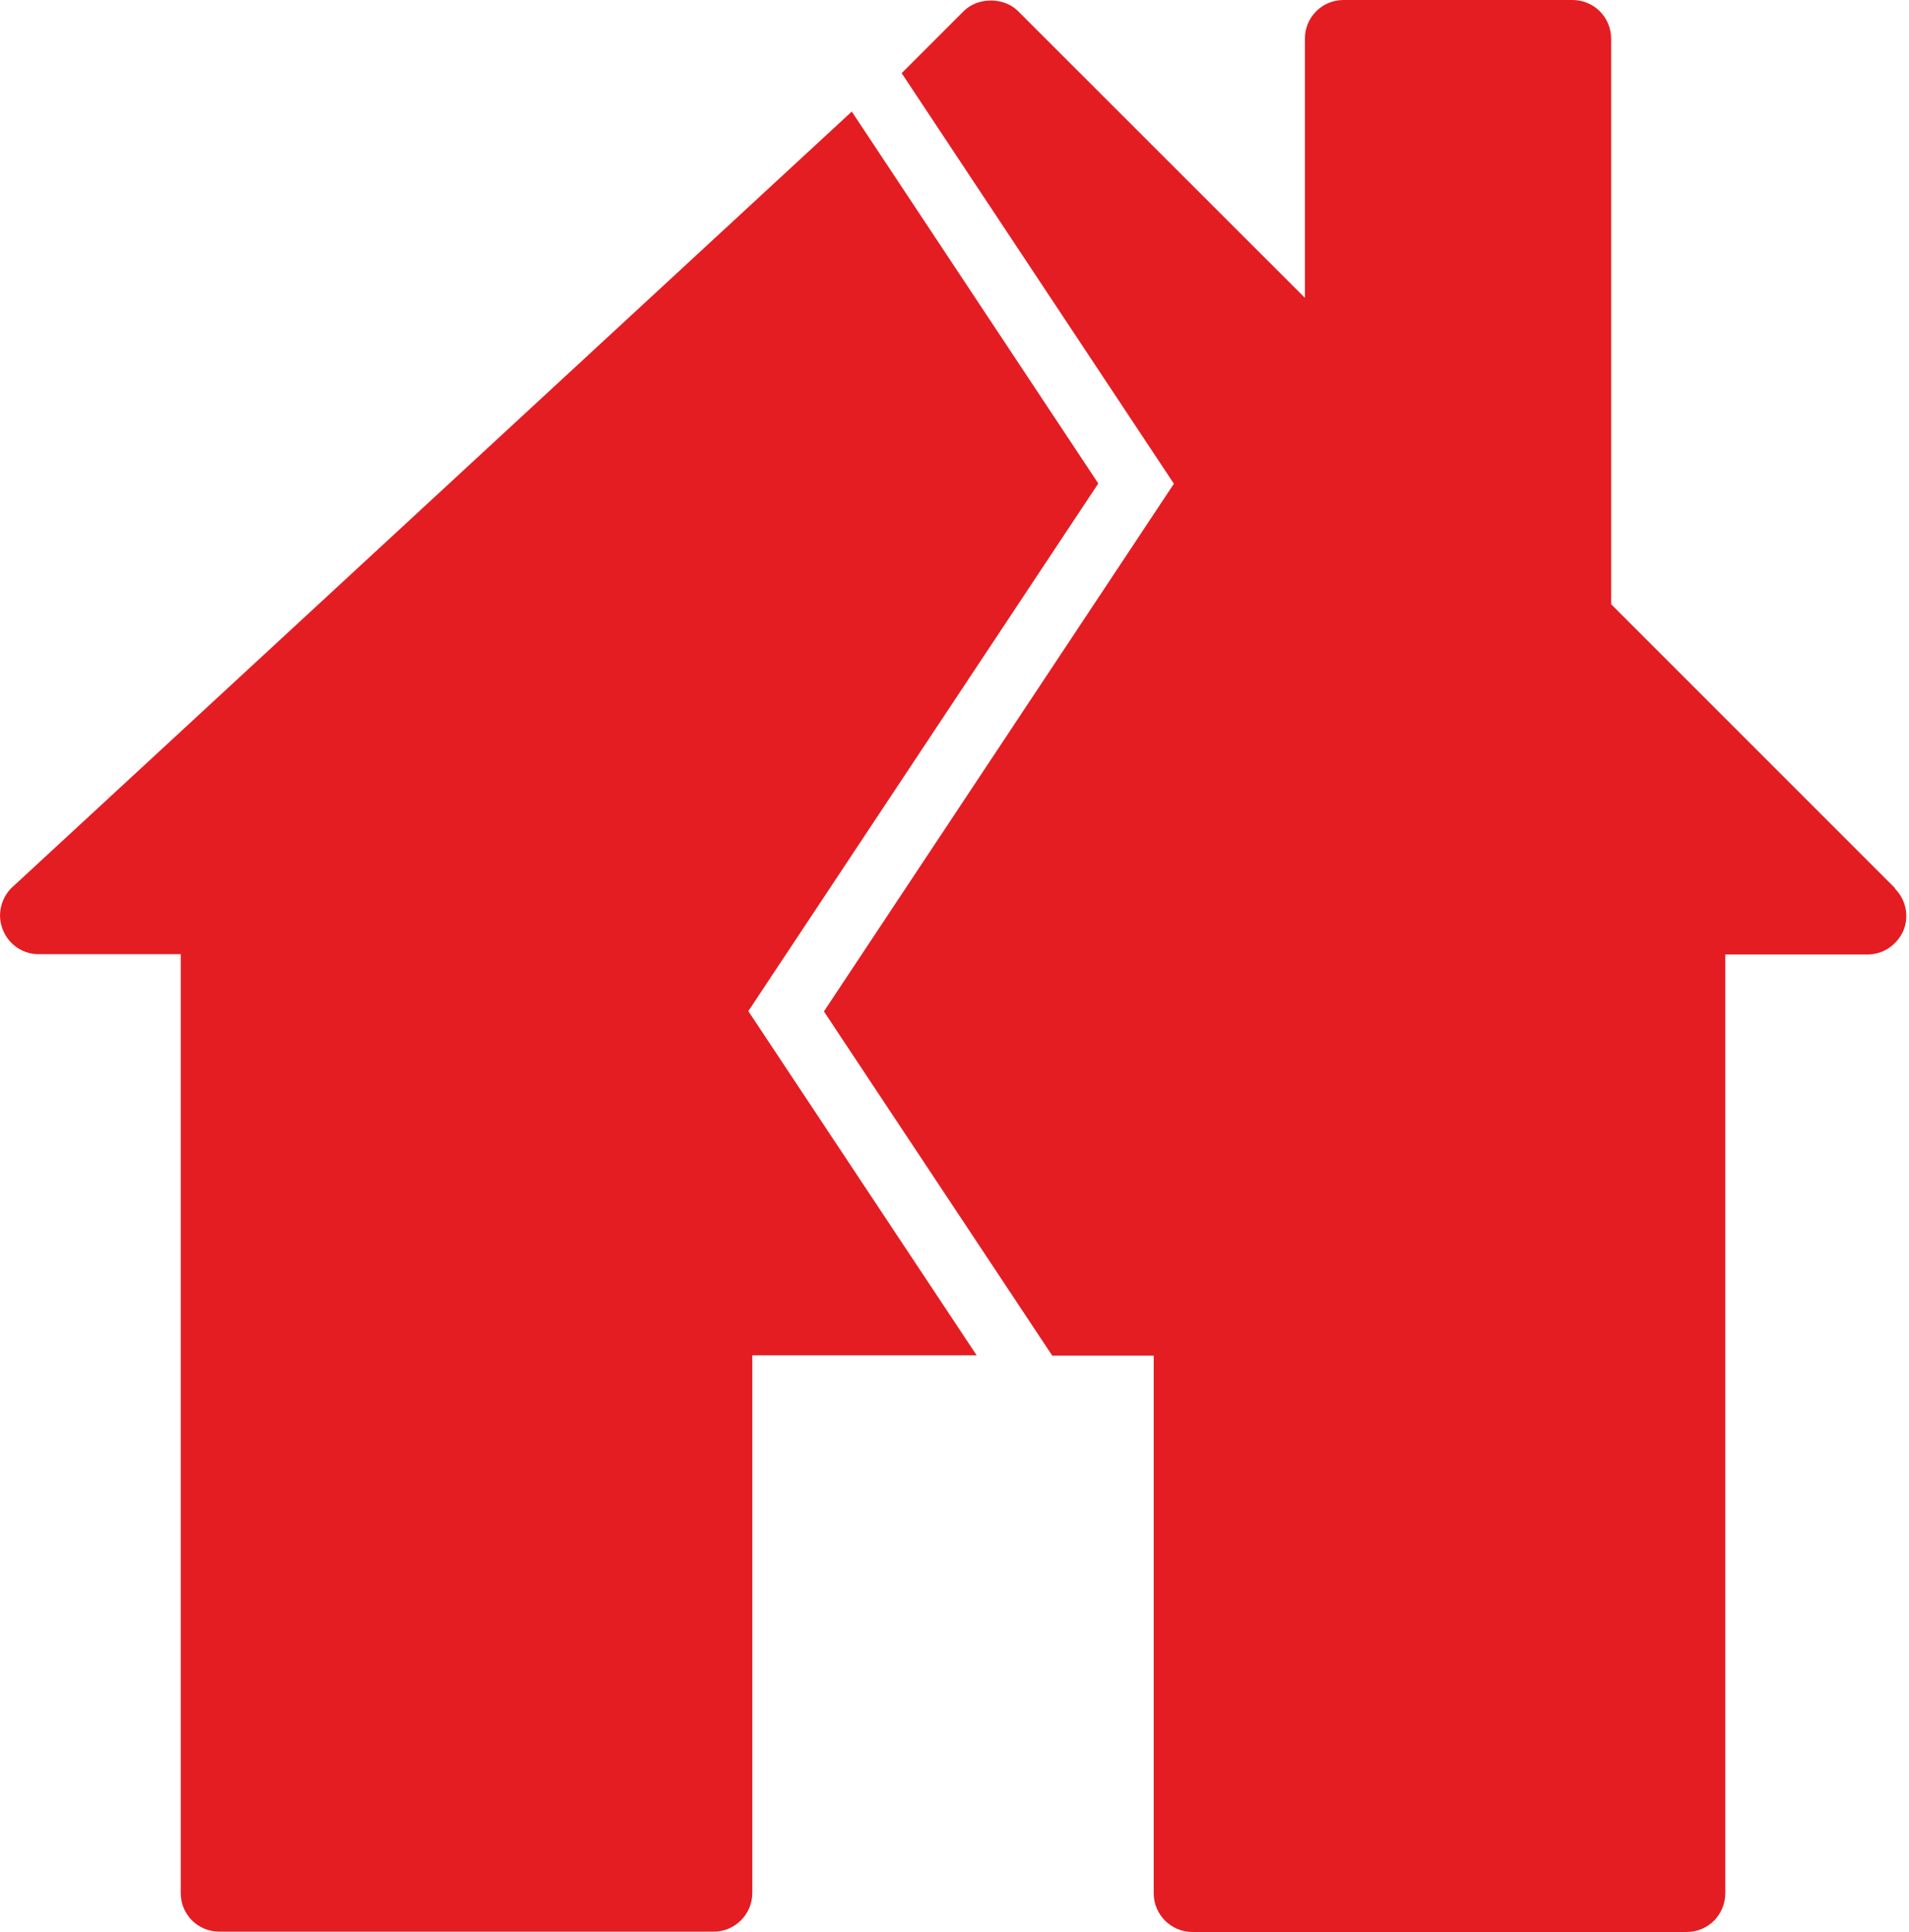 <svg width="84" height="85" viewBox="0 0 84 85" fill="none" xmlns="http://www.w3.org/2000/svg">
<g clip-path="url(#clip0_95_68)">
<path d="M48.335 21.285L37.48 4.909L0.492 39.082C0.014 39.574 -0.134 40.308 0.135 40.934C0.391 41.56 1.004 41.985 1.697 41.985H7.953V83.296C7.953 84.232 8.7 84.993 9.65 84.993H31.406C32.342 84.993 33.103 84.225 33.103 83.296V59.634H42.975L32.928 44.49L48.328 21.272L48.335 21.285Z" fill="#E41D23"/>
<path d="M83.391 39.083L70.893 26.585V1.697C70.893 0.761 70.132 0 69.196 0H59.115C58.166 0 57.419 0.768 57.419 1.697V13.104L44.8 0.492C44.173 -0.135 43.029 -0.135 42.402 0.492L39.675 3.219L51.654 21.285L36.254 44.503L46.301 59.648H50.766V83.31C50.766 84.246 51.533 85.007 52.462 85.007H74.219C75.169 85.007 75.916 84.239 75.916 83.31V41.998H82.172C82.872 41.998 83.478 41.574 83.754 40.948C84.01 40.322 83.875 39.588 83.377 39.096L83.391 39.083Z" fill="#E41D23"/>
</g>
<defs>
<clipPath id="clip0_95_68">
<rect width="83.889" height="85" fill="white"/>
</clipPath>
</defs>
</svg>
